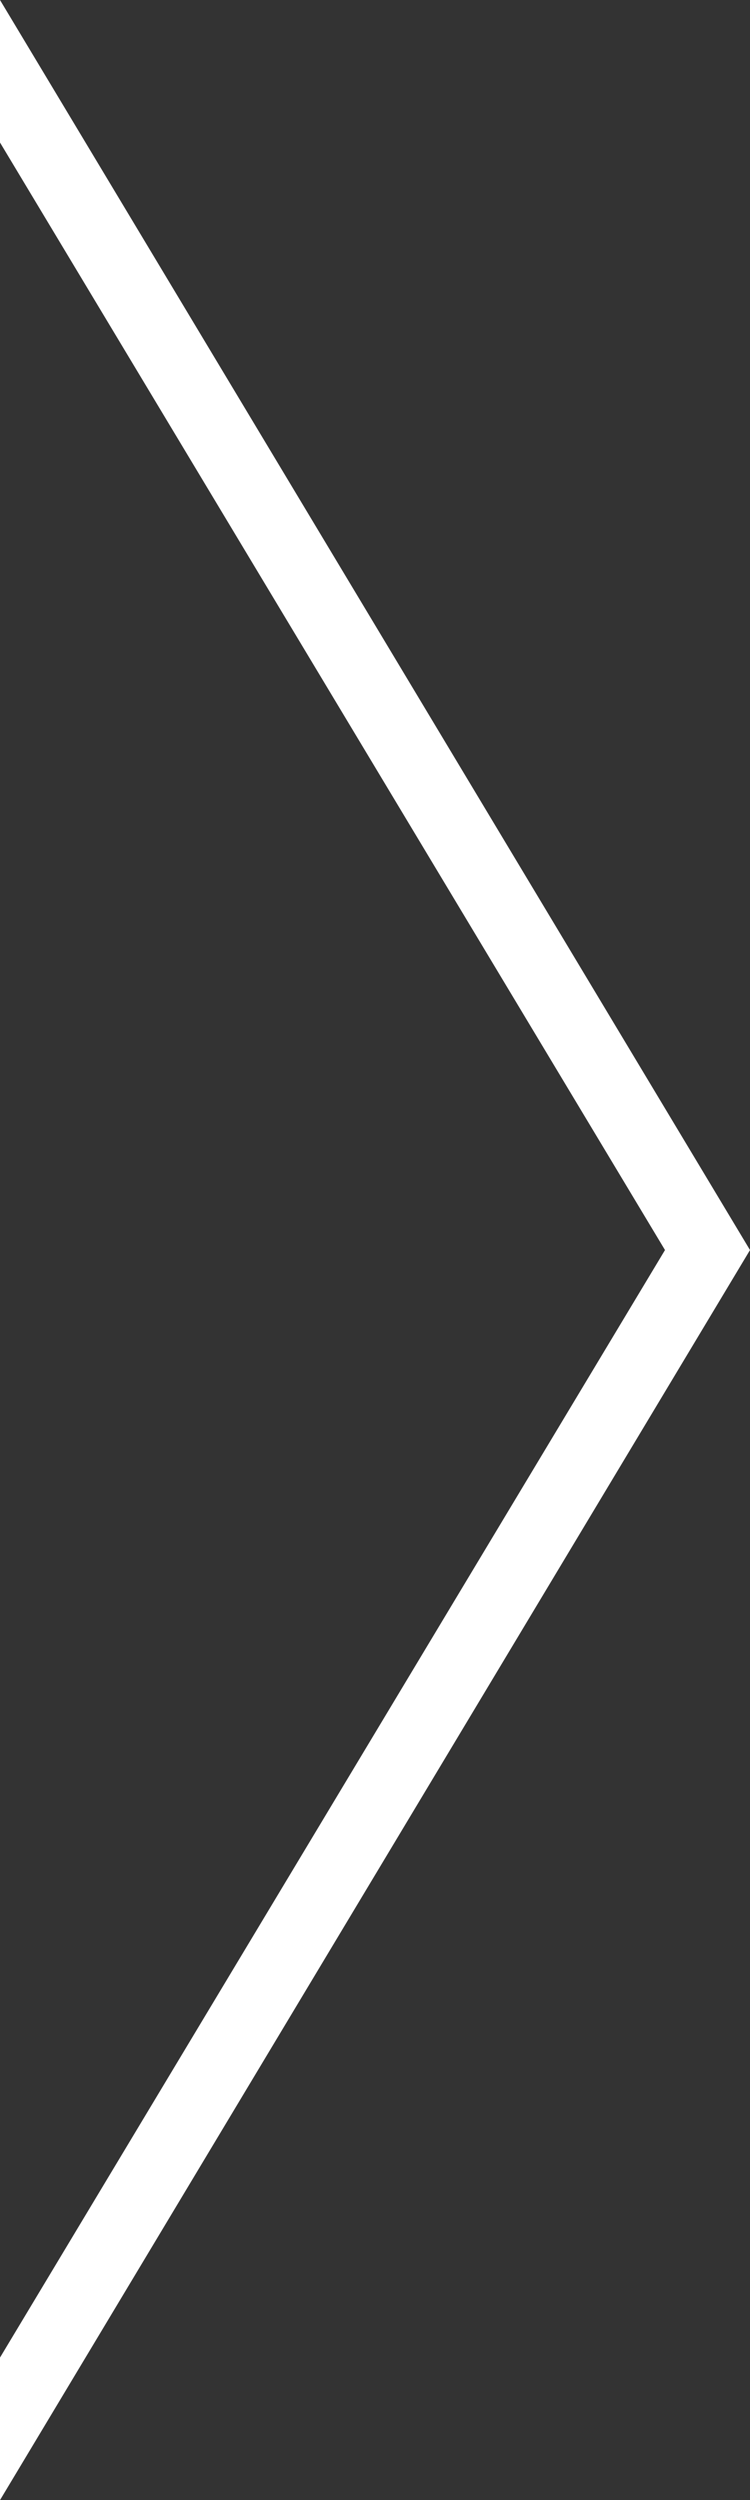 <?xml version="1.0" encoding="utf-8"?>
<!-- Generator: Adobe Illustrator 19.0.0, SVG Export Plug-In . SVG Version: 6.00 Build 0)  -->
<svg version="1.1" id="Layer_1" xmlns="http://www.w3.org/2000/svg" xmlns:xlink="http://www.w3.org/1999/xlink" x="0px" y="0px"
	 viewBox="-34 0 30 100" style="enable-background:new -34 0 30 100;" xml:space="preserve">
<rect x="-34" y="0" width="30" height="100" fill="#333333" stroke="none"/>
<style type="text/css">
	.st0{fill:#FFFFFF;}
</style>
<polygon id="XMLID_5_" class="st0" points="-34,94.3 -7.4,50 -34,5.7 -34,0 -4,50 -34,100 "/>
</svg>
